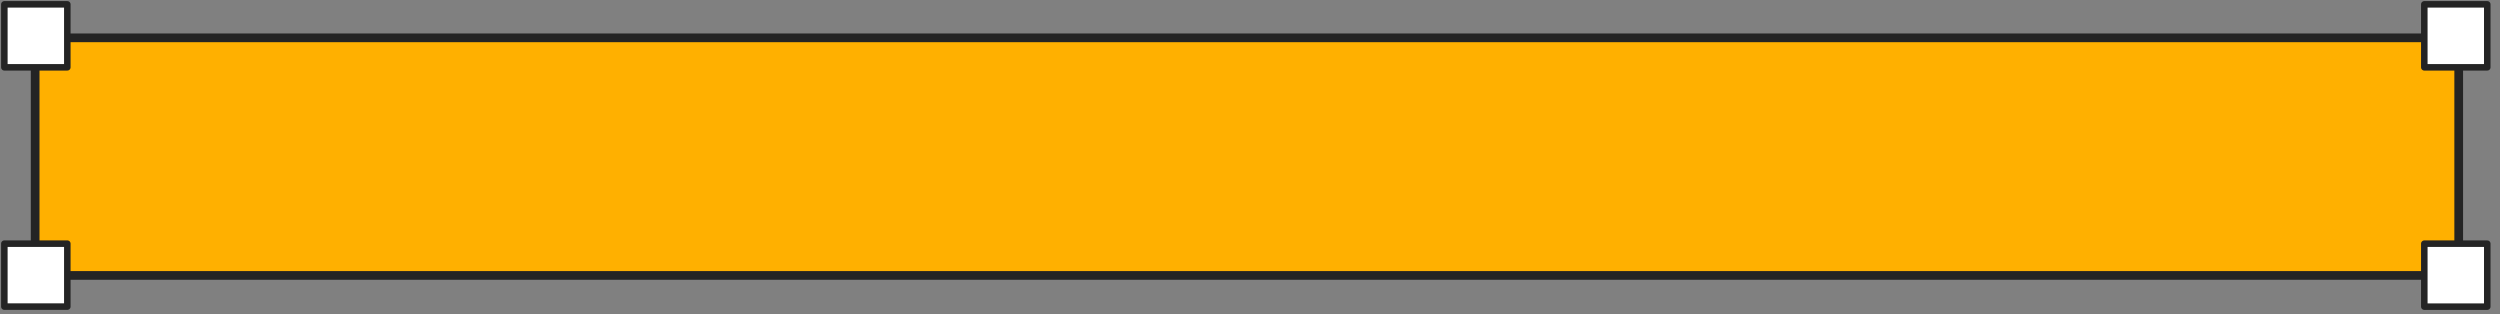 <?xml version="1.0" encoding="UTF-8"?> <svg xmlns="http://www.w3.org/2000/svg" width="406" height="51" viewBox="0 0 406 51" fill="none"><rect x="0" y="0" width="406" height="51" fill="#808080" stroke="none"/> <rect x="5.707" y="6.144" width="393.587" height="38.587" fill="#FFB000" stroke="#242424" stroke-width="1.413"></rect> <g clip-path="url(#clip0_443_612)"> <path d="M10.932 39.57H0.707V49.795H10.932V39.57Z" fill="white" stroke="#242424" stroke-width="1.06" stroke-linecap="round" stroke-linejoin="round"></path> </g> <path d="M10.932 0.707H0.707V10.932H10.932V0.707Z" fill="white" stroke="#242424" stroke-width="1.06" stroke-linecap="round" stroke-linejoin="round"></path> <path d="M403.932 0.707H393.707V10.932H403.932V0.707Z" fill="white" stroke="#242424" stroke-width="1.06" stroke-linecap="round" stroke-linejoin="round"></path> <g clip-path="url(#clip1_443_612)"> <path d="M403.932 39.574H393.707V49.799H403.932V39.574Z" fill="white" stroke="#242424" stroke-width="1.06" stroke-linecap="round" stroke-linejoin="round"></path> </g> <defs> <clipPath id="clip0_443_612"> <rect width="12.013" height="12.013" fill="white" transform="translate(0 38.863)"></rect> </clipPath> <clipPath id="clip1_443_612"> <rect width="12.013" height="12.013" fill="white" transform="translate(393 38.867)"></rect> </clipPath> </defs> </svg> 